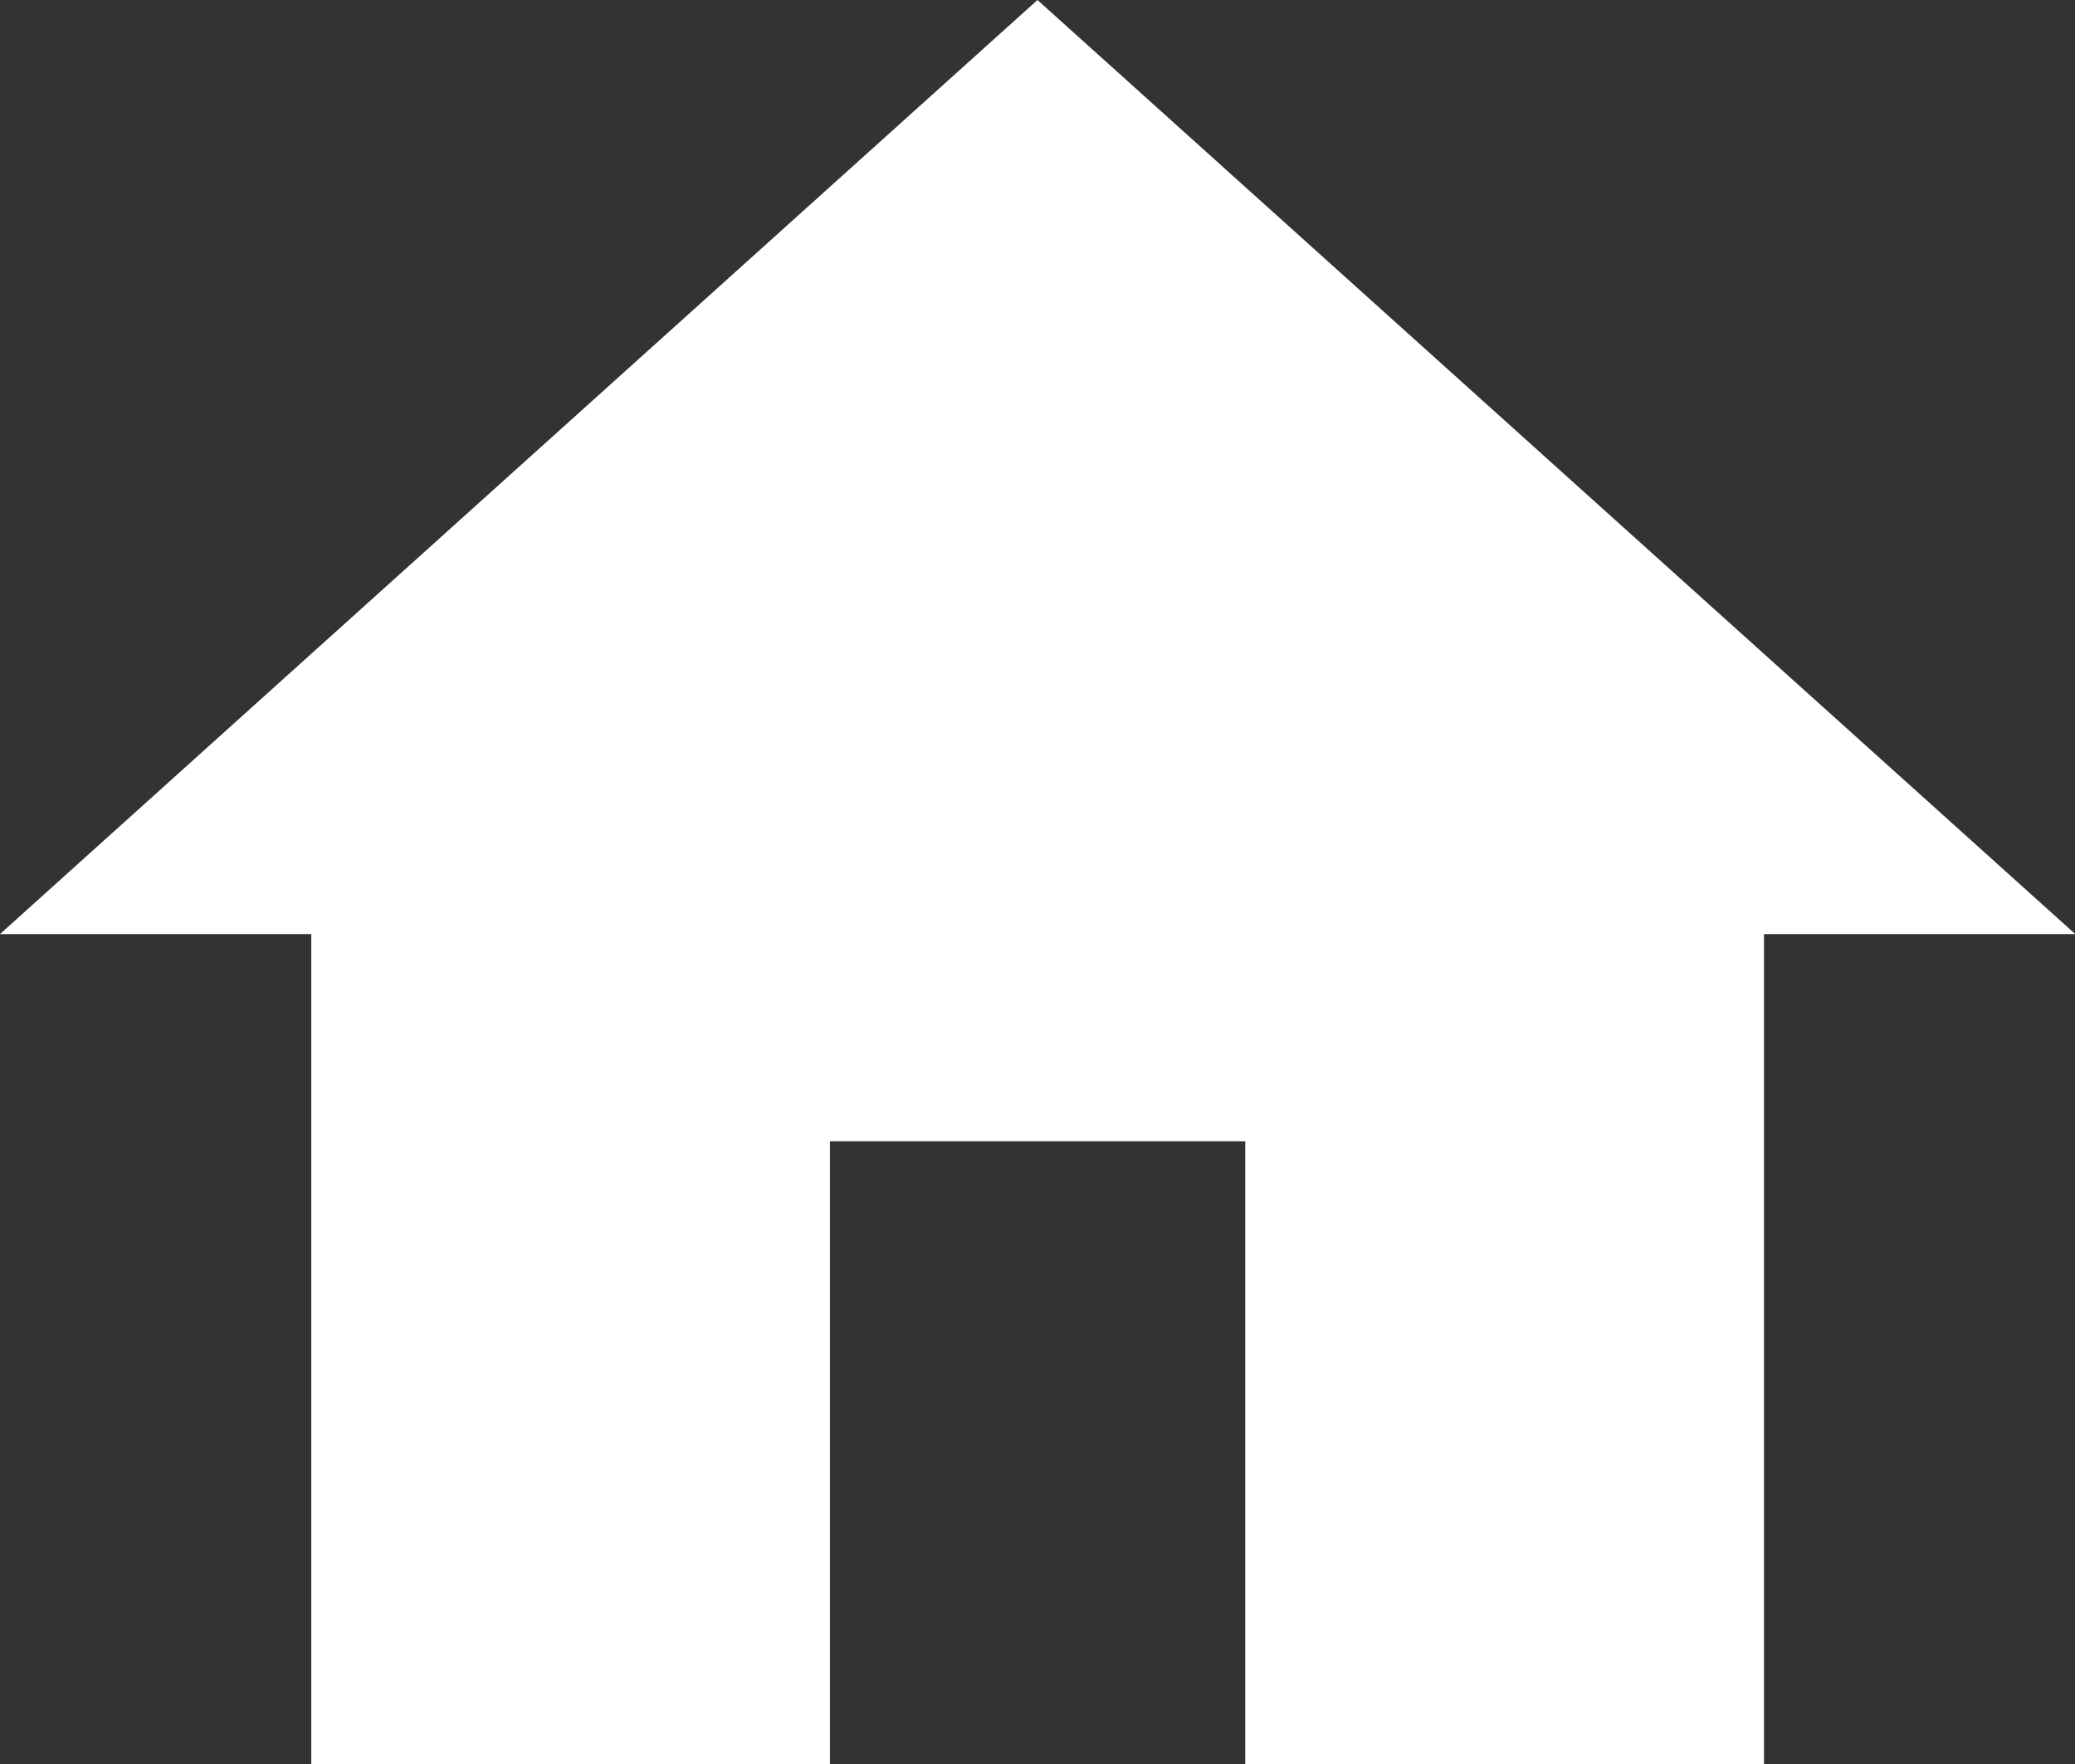 <svg xmlns="http://www.w3.org/2000/svg" viewBox="-9234.373 12787.211 33.325 28.326">
  <rect x="-9234.373" y="12787.211" width="33.325" height="28.326" fill="#333333" stroke="none"/>
  <defs>
    <style>
      .cls-1 {
        fill: #fff;
      }
    </style>
  </defs>
  <path id="Path_440" data-name="Path 440" class="cls-1" d="M81.33,773.327v-10H88v10h8.331V760h5L84.663,745,68,760h5v13.33Z" transform="translate(-9302.374 12042.211)"/>
</svg>

